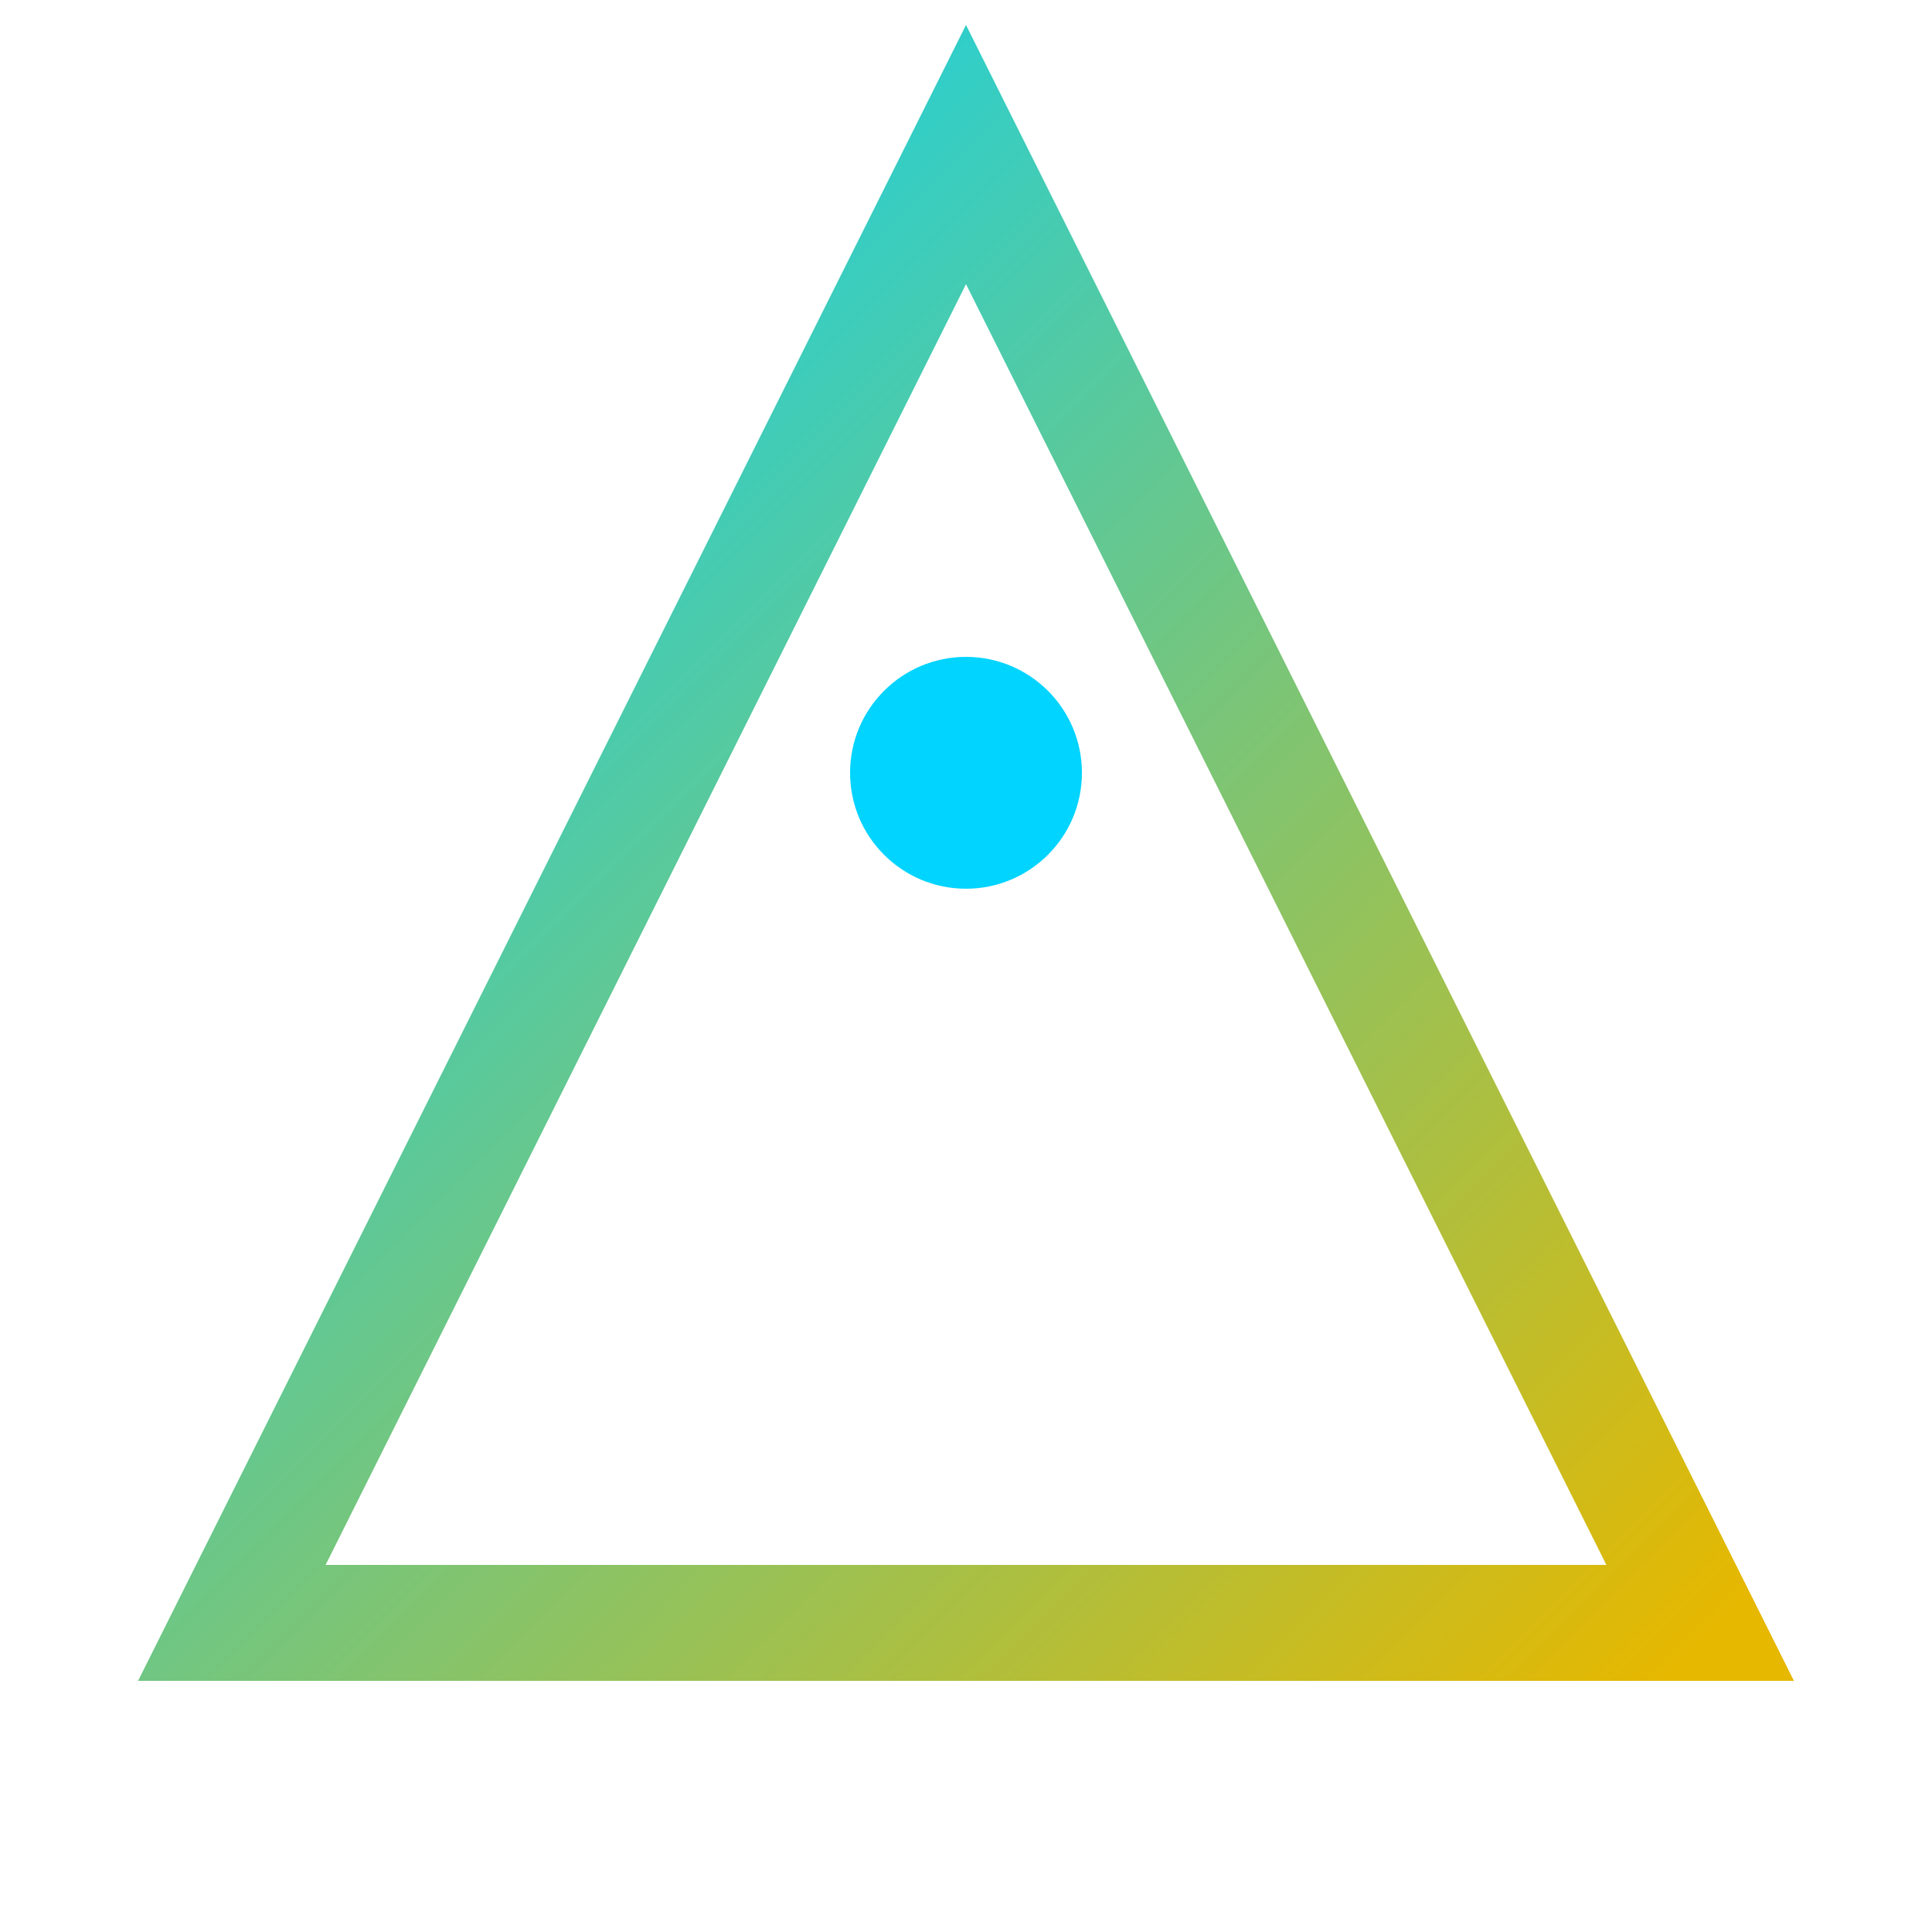 <svg xmlns='http://www.w3.org/2000/svg' viewBox='0 0 100 100'>
<defs><linearGradient id='g' x1='0' y1='0' x2='1' y2='1'>
<stop offset='0%' stop-color='#00d4ff'/>
<stop offset='100%' stop-color='#e6b800'/>
</linearGradient></defs>
<path d='M50 8 L88 84 H12 L50 8 Z' stroke='url(#g)' stroke-width='6' fill='transparent'/>
<circle cx='50' cy='40' r='6' fill='#00d4ff'/>
</svg>
